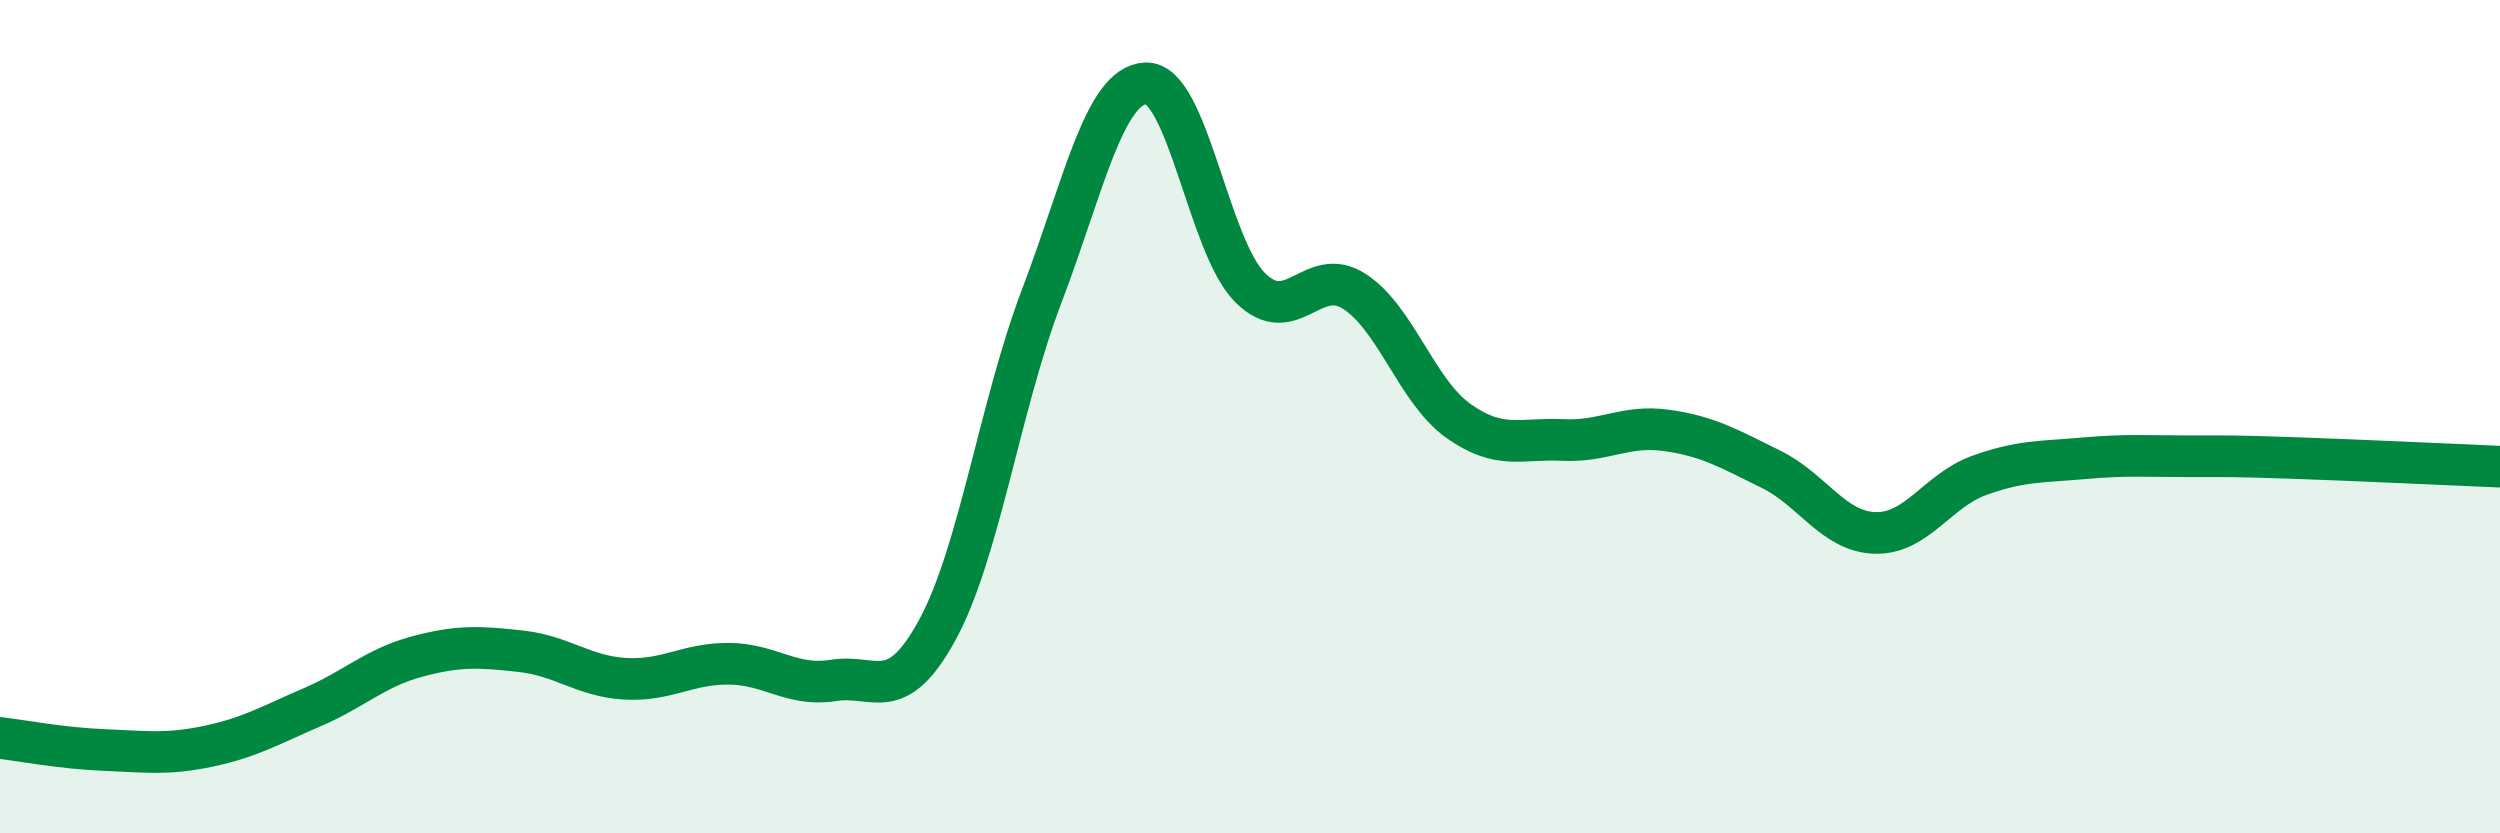 
    <svg width="60" height="20" viewBox="0 0 60 20" xmlns="http://www.w3.org/2000/svg">
      <path
        d="M 0,17.71 C 0.5,17.77 1.5,17.96 2.5,18 C 3.5,18.04 4,18.12 5,17.91 C 6,17.7 6.5,17.4 7.5,16.97 C 8.5,16.54 9,16.03 10,15.76 C 11,15.49 11.5,15.52 12.5,15.63 C 13.5,15.74 14,16.23 15,16.29 C 16,16.35 16.5,15.92 17.5,15.93 C 18.5,15.94 19,16.49 20,16.33 C 21,16.17 21.5,16.95 22.5,15.11 C 23.5,13.27 24,9.73 25,7.11 C 26,4.49 26.5,2.04 27.5,2 C 28.5,1.96 29,5.9 30,6.9 C 31,7.9 31.5,6.35 32.5,6.99 C 33.5,7.63 34,9.39 35,10.1 C 36,10.81 36.5,10.51 37.5,10.56 C 38.5,10.61 39,10.19 40,10.33 C 41,10.47 41.5,10.77 42.5,11.26 C 43.5,11.75 44,12.76 45,12.79 C 46,12.82 46.5,11.77 47.5,11.41 C 48.5,11.05 49,11.09 50,11 C 51,10.91 51.5,10.95 52.5,10.95 C 53.5,10.95 53.5,10.94 55,10.99 C 56.5,11.04 59,11.16 60,11.2L60 20L0 20Z"
        fill="#008740"
        opacity="0.1"
        stroke-linecap="round"
        stroke-linejoin="round"
      />
      <path
        d="M 0,17.71 C 0.5,17.77 1.5,17.96 2.5,18 C 3.5,18.04 4,18.12 5,17.91 C 6,17.7 6.5,17.4 7.5,16.97 C 8.5,16.54 9,16.03 10,15.76 C 11,15.49 11.5,15.52 12.5,15.63 C 13.5,15.74 14,16.23 15,16.29 C 16,16.35 16.5,15.92 17.5,15.93 C 18.5,15.94 19,16.49 20,16.33 C 21,16.17 21.5,16.95 22.5,15.11 C 23.5,13.27 24,9.73 25,7.11 C 26,4.49 26.5,2.04 27.5,2 C 28.5,1.96 29,5.9 30,6.9 C 31,7.9 31.5,6.35 32.5,6.99 C 33.5,7.63 34,9.39 35,10.1 C 36,10.81 36.5,10.51 37.5,10.56 C 38.5,10.61 39,10.19 40,10.33 C 41,10.47 41.5,10.77 42.5,11.26 C 43.5,11.75 44,12.76 45,12.79 C 46,12.82 46.5,11.77 47.5,11.41 C 48.5,11.05 49,11.09 50,11 C 51,10.91 51.5,10.95 52.5,10.95 C 53.5,10.95 53.5,10.94 55,10.99 C 56.5,11.04 59,11.16 60,11.2"
        stroke="#008740"
        stroke-width="1"
        fill="none"
        stroke-linecap="round"
        stroke-linejoin="round"
      />
    </svg>
  
